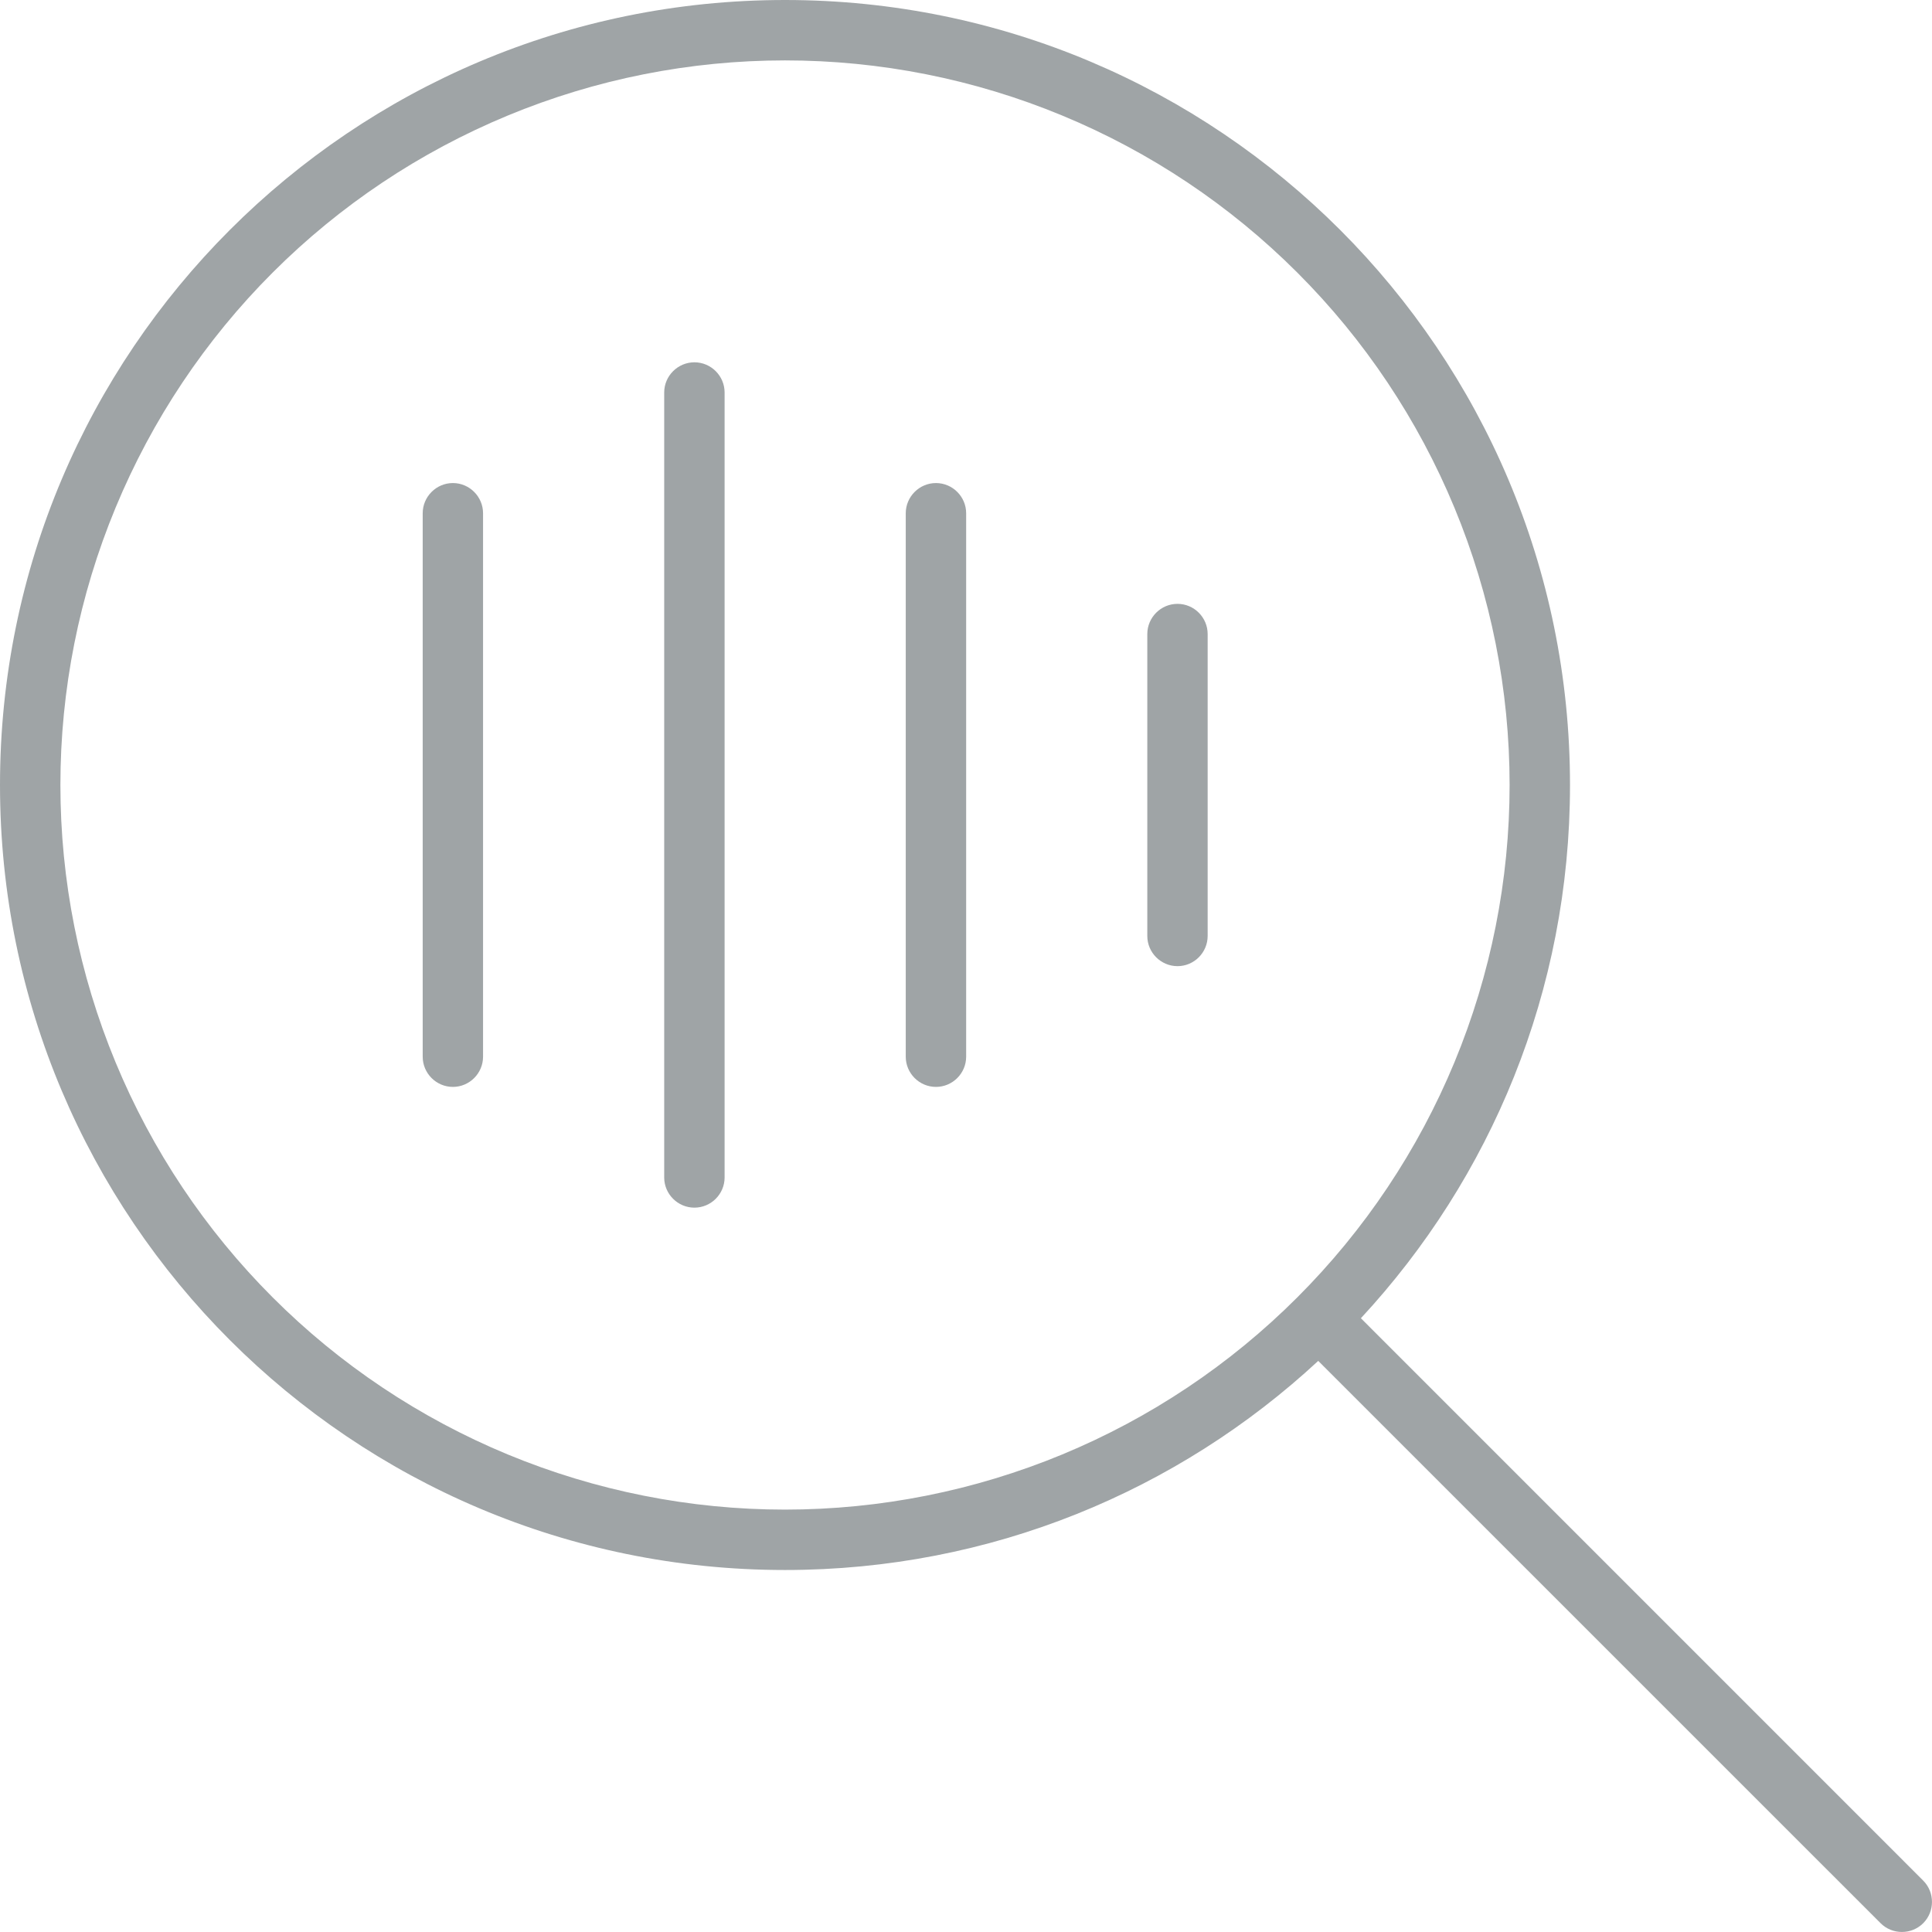 <svg width="38" height="38" viewBox="0 0 38 38" fill="none" xmlns="http://www.w3.org/2000/svg">
<path d="M15.44 1.188C17.311 1.188 19.165 1.556 20.894 2.273C22.623 2.989 24.194 4.039 25.517 5.362C26.841 6.685 27.891 8.257 28.607 9.986C29.323 11.715 29.692 13.568 29.692 15.44C29.692 17.311 29.323 19.165 28.607 20.894C27.891 22.623 26.841 24.194 25.517 25.517C24.194 26.841 22.623 27.891 20.894 28.607C19.165 29.323 17.311 29.692 15.44 29.692C13.568 29.692 11.715 29.323 9.986 28.607C8.257 27.891 6.685 26.841 5.362 25.517C4.039 24.194 2.989 22.623 2.273 20.894C1.556 19.165 1.188 17.311 1.188 15.44C1.188 13.568 1.556 11.715 2.273 9.986C2.989 8.257 4.039 6.685 5.362 5.362C6.685 4.039 8.257 2.989 9.986 2.273C11.715 1.556 13.568 1.188 15.44 1.188ZM15.44 30.88C19.493 30.88 23.174 29.321 25.928 26.767L36.989 37.827C37.219 38.057 37.597 38.057 37.827 37.827C38.057 37.597 38.057 37.219 37.827 36.989L26.767 25.928C29.321 23.174 30.88 19.493 30.88 15.44C30.88 6.911 23.969 0 15.44 0C6.911 0 0 6.911 0 15.44C0 23.969 6.911 30.88 15.44 30.88ZM14.252 7.72C14.252 7.393 13.985 7.126 13.658 7.126C13.332 7.126 13.064 7.393 13.064 7.72V23.16C13.064 23.486 13.332 23.753 13.658 23.753C13.985 23.753 14.252 23.486 14.252 23.16V7.72ZM9.501 10.095C9.501 9.769 9.234 9.501 8.908 9.501C8.581 9.501 8.314 9.769 8.314 10.095V20.784C8.314 21.111 8.581 21.378 8.908 21.378C9.234 21.378 9.501 21.111 9.501 20.784V10.095ZM19.003 10.095C19.003 9.769 18.736 9.501 18.409 9.501C18.082 9.501 17.815 9.769 17.815 10.095V20.784C17.815 21.111 18.082 21.378 18.409 21.378C18.736 21.378 19.003 21.111 19.003 20.784V10.095ZM23.753 12.471C23.753 12.144 23.486 11.877 23.16 11.877C22.833 11.877 22.566 12.144 22.566 12.471V18.409C22.566 18.736 22.833 19.003 23.16 19.003C23.486 19.003 23.753 18.736 23.753 18.409V12.471Z" fill="#9FA4A6"/>
</svg>
